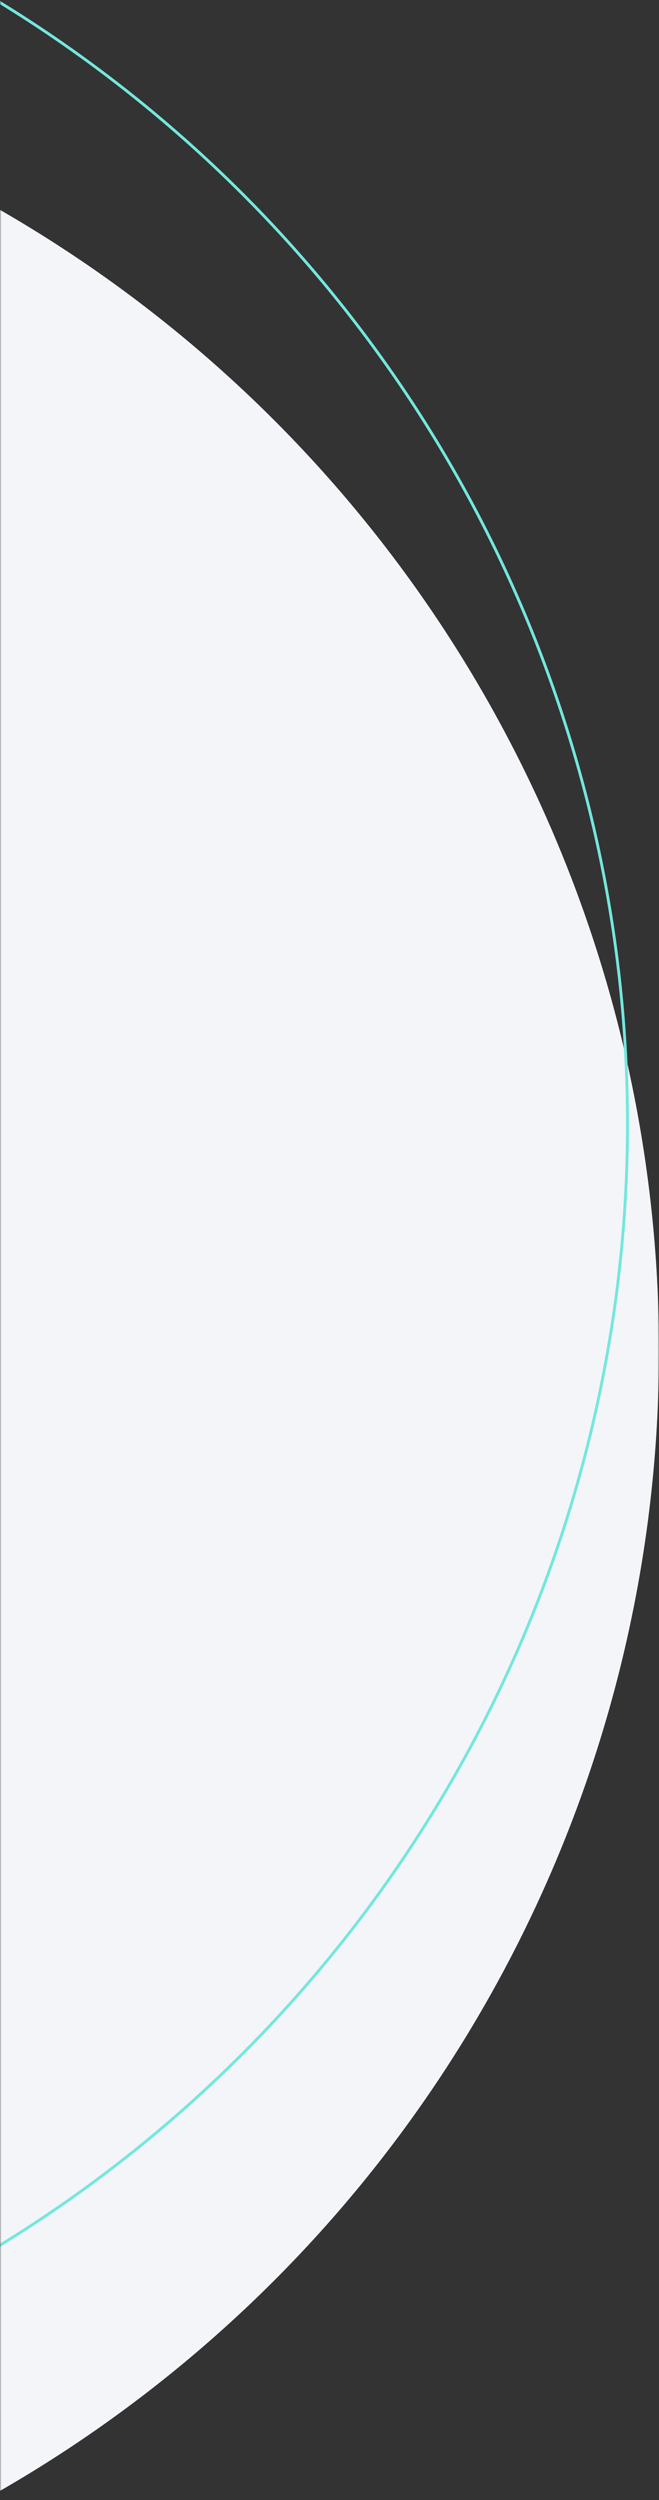 <?xml version="1.0" encoding="UTF-8"?>
<svg width="230px" height="872px" viewBox="0 0 230 872" version="1.1" xmlns="http://www.w3.org/2000/svg" xmlns:xlink="http://www.w3.org/1999/xlink">
    <rect x="0" y="0" width="230" height="872" fill="#333333" stroke="none"/>
    <title>圆</title>
    <defs>
        <rect id="path-1" x="0" y="0" width="230" height="872"></rect>
    </defs>
    <g id="页面-1" stroke="none" stroke-width="1" fill="none" fill-rule="evenodd">
        <g id="摩羚qishipin.cn首页" transform="translate(0, -965)">
            <g id="圆" transform="translate(0, 965)">
                <mask id="mask-2" fill="white">
                    <use xlink:href="#path-1"></use>
                </mask>
                <g id="蒙版"></g>
                <g mask="url(#mask-2)">
                    <g transform="translate(-700, -67)">
                        <circle id="椭圆形" stroke="none" fill="#F4F5F8" fill-rule="evenodd" cx="471" cy="538" r="459"></circle>
                        <ellipse id="椭圆形备份" stroke="#73E7DD" stroke-width="1" fill="none" cx="459.5" cy="459" rx="459.5" ry="459"></ellipse>
                    </g>
                </g>
            </g>
        </g>
    </g>
</svg>